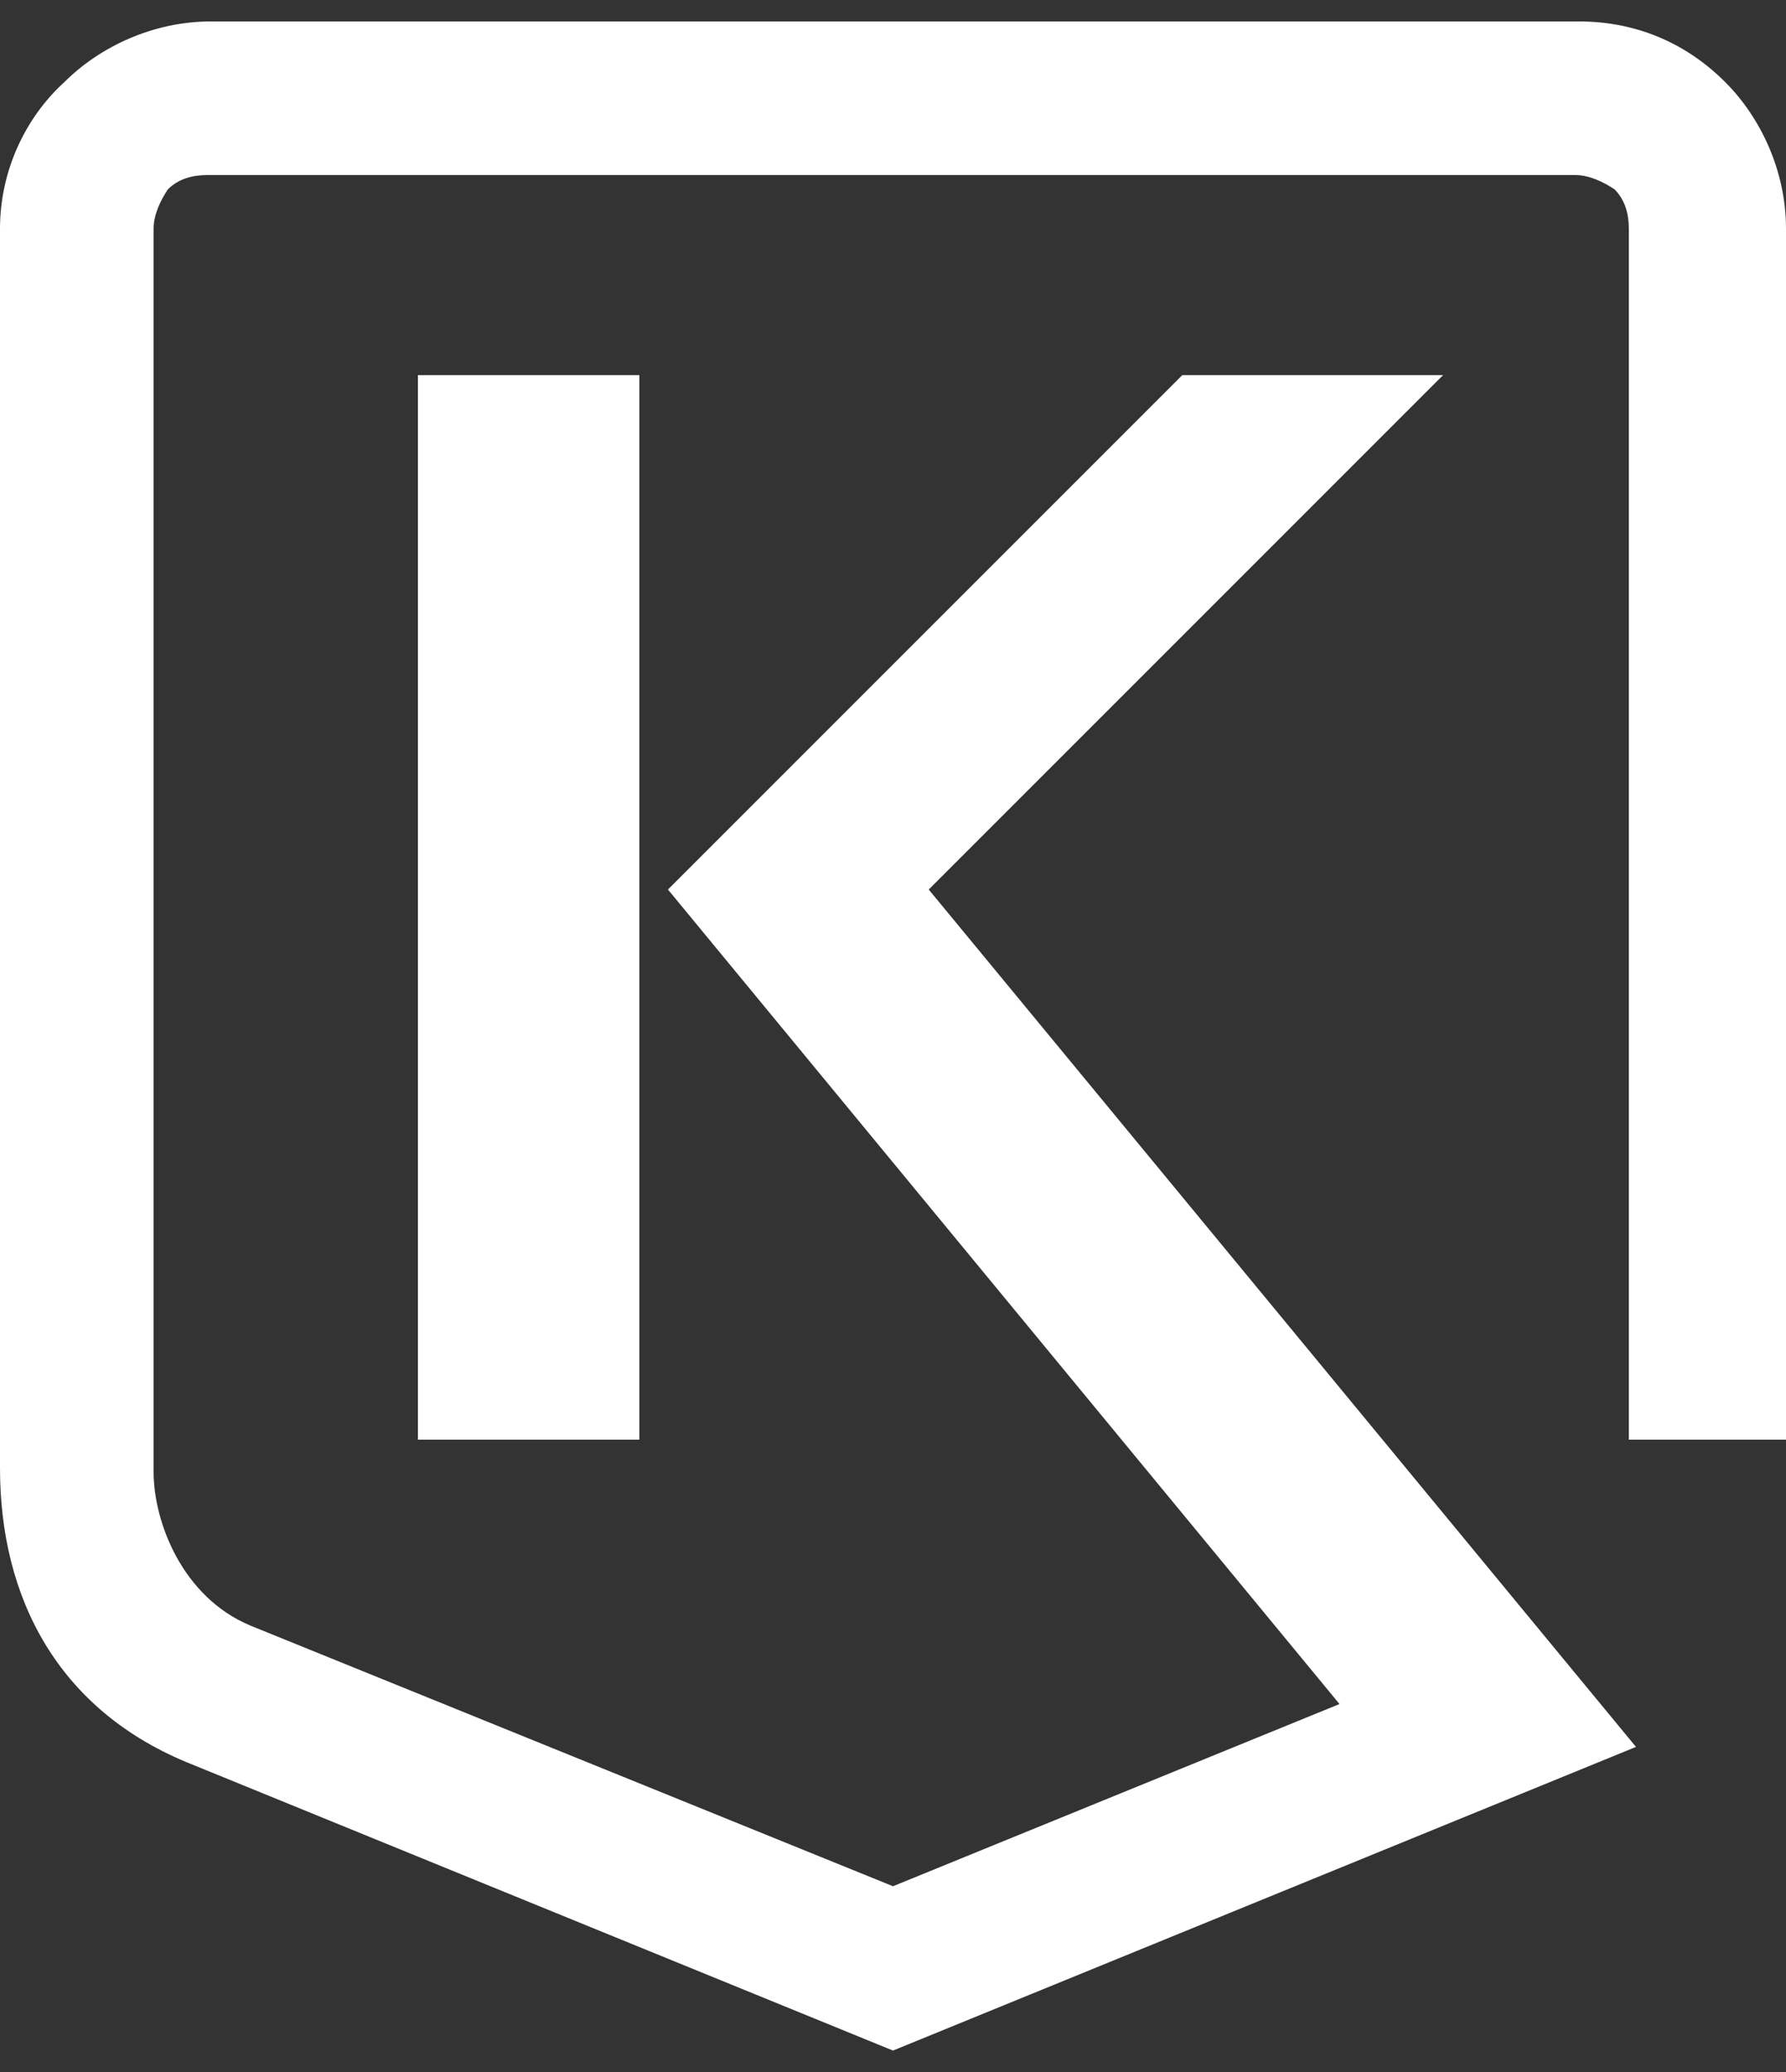 <?xml version="1.0" encoding="UTF-8"?> <svg xmlns="http://www.w3.org/2000/svg" xmlns:xlink="http://www.w3.org/1999/xlink" version="1.1" id="Слой_1" x="0px" y="0px" viewBox="0 0 50 58" style="enable-background:new 0 0 50 58;" xml:space="preserve"><rect x="0" y="0" width="50" height="58" fill="#333333" stroke="none"/> <style type="text/css"> .st0{fill-rule:evenodd;clip-rule:evenodd;fill:#FFFFFF;} </style> <path class="st0" d="M11.7,10.5h6.2v14.9v14.9h-6.2V25.4V10.5L11.7,10.5z M45.8,48.9L26,24.9l14.4-14.4h-7.3L18.7,24.9l18.8,22.8 L25,52.8L7,45.5c-1.9-0.8-2.7-2.9-2.7-4.3V6.4c0-0.4,0.2-0.8,0.4-1.1c0.3-0.3,0.7-0.4,1.1-0.4H25h19.1c0.4,0,0.8,0.2,1.1,0.4 c0.3,0.3,0.4,0.7,0.4,1.1v33.9H50V6.4c0-1.6-0.7-3.1-1.7-4.1c-1.1-1.1-2.5-1.7-4.1-1.7H25H5.9c-1.6,0-3.1,0.7-4.1,1.7 C0.7,3.3,0,4.8,0,6.4v34.7c0,3.6,1.6,6.8,5.4,8.3l19.6,8L45.8,48.9z"></path> </svg> 